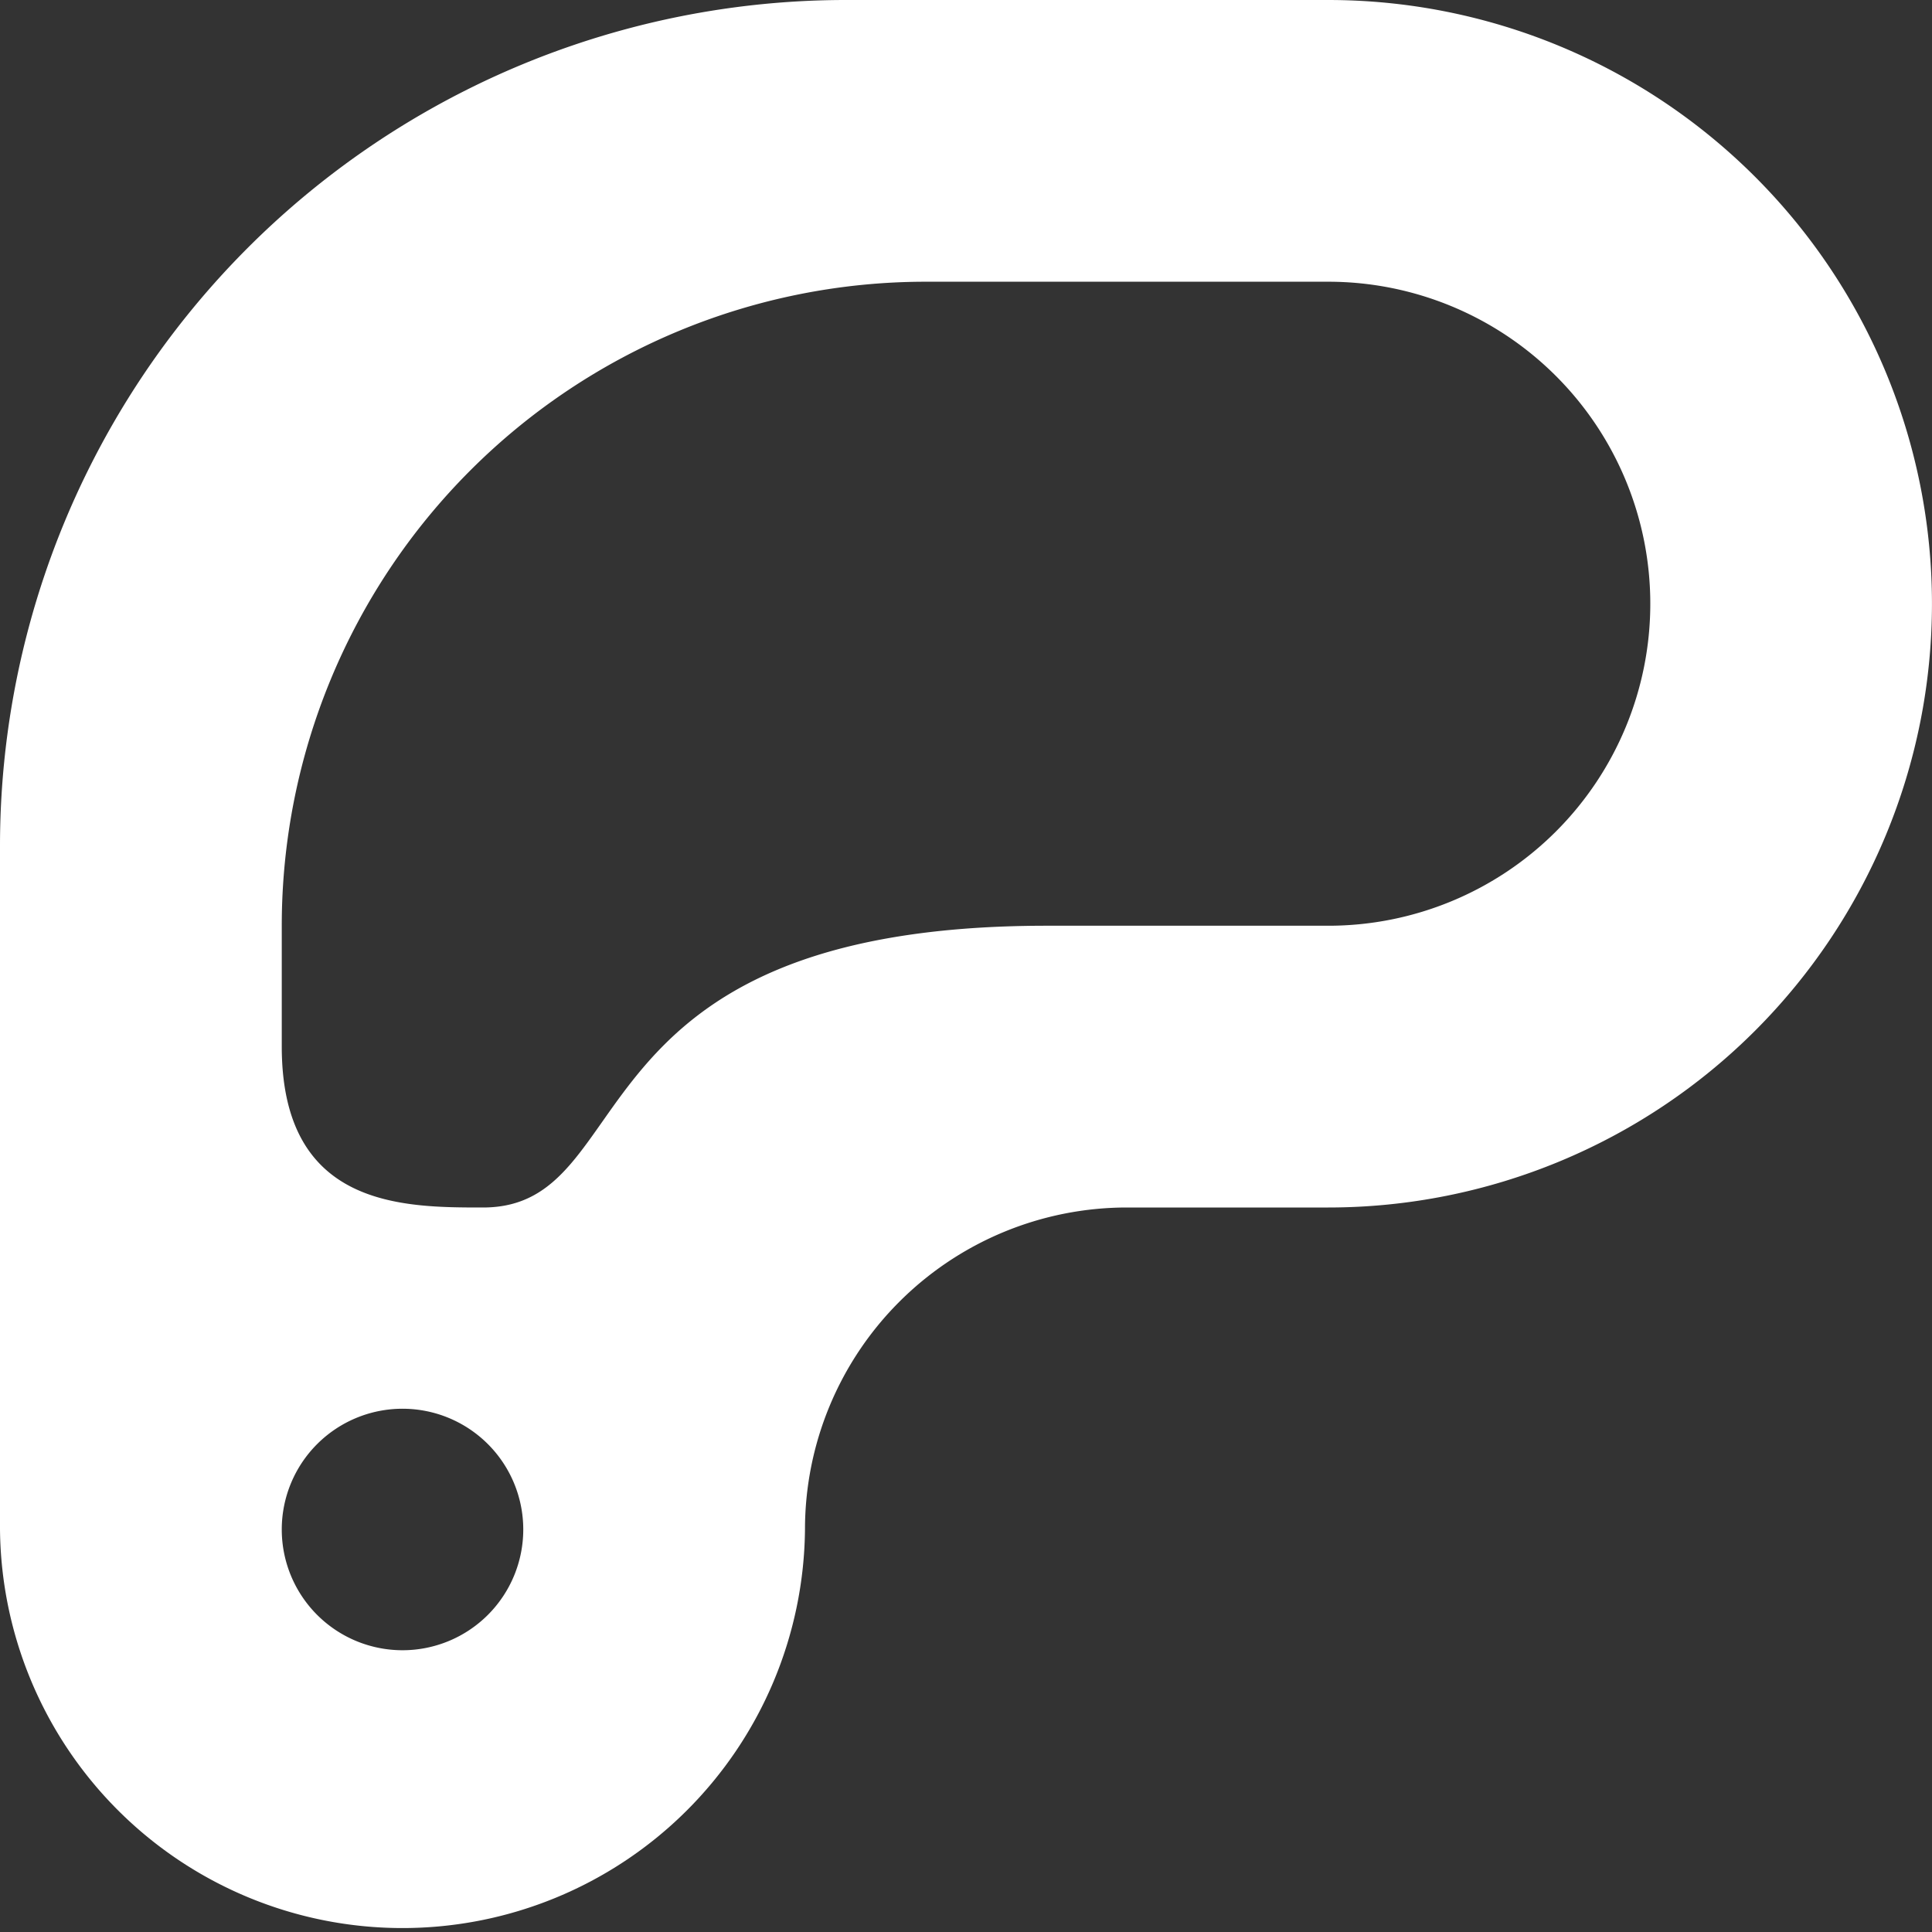 <svg id="Barbecue-Steak--Streamline-Ultimate.svg" width="50" height="50" viewBox="0 0 50 50" xmlns="http://www.w3.org/2000/svg"><rect x="0" y="0" width="50" height="50" fill="#333333" stroke="none"/><desc>Barbecue Steak Streamline Icon: https://streamlinehq.com</desc><path stroke-width="1" fill="#ffffff" d="M34.375 0h-12.5A21.896 21.896 0 0 0 0 21.875V39.583a10.417 10.417 0 0 0 20.833 0 8.333 8.333 0 0 1 8.333 -8.333h5.208a15.625 15.625 0 0 0 0 -31.25ZM10.417 42.708A3.125 3.125 0 1 1 13.542 39.583 3.125 3.125 0 0 1 10.417 42.708Zm23.958 -18.75H27.083c-12.5 0 -10.417 7.292 -14.583 7.292 -2.083 0 -5.208 0 -5.208 -4.167v-3.125a16.667 16.667 0 0 1 16.667 -16.667h10.417a8.333 8.333 0 0 1 0 16.667Z"></path></svg>